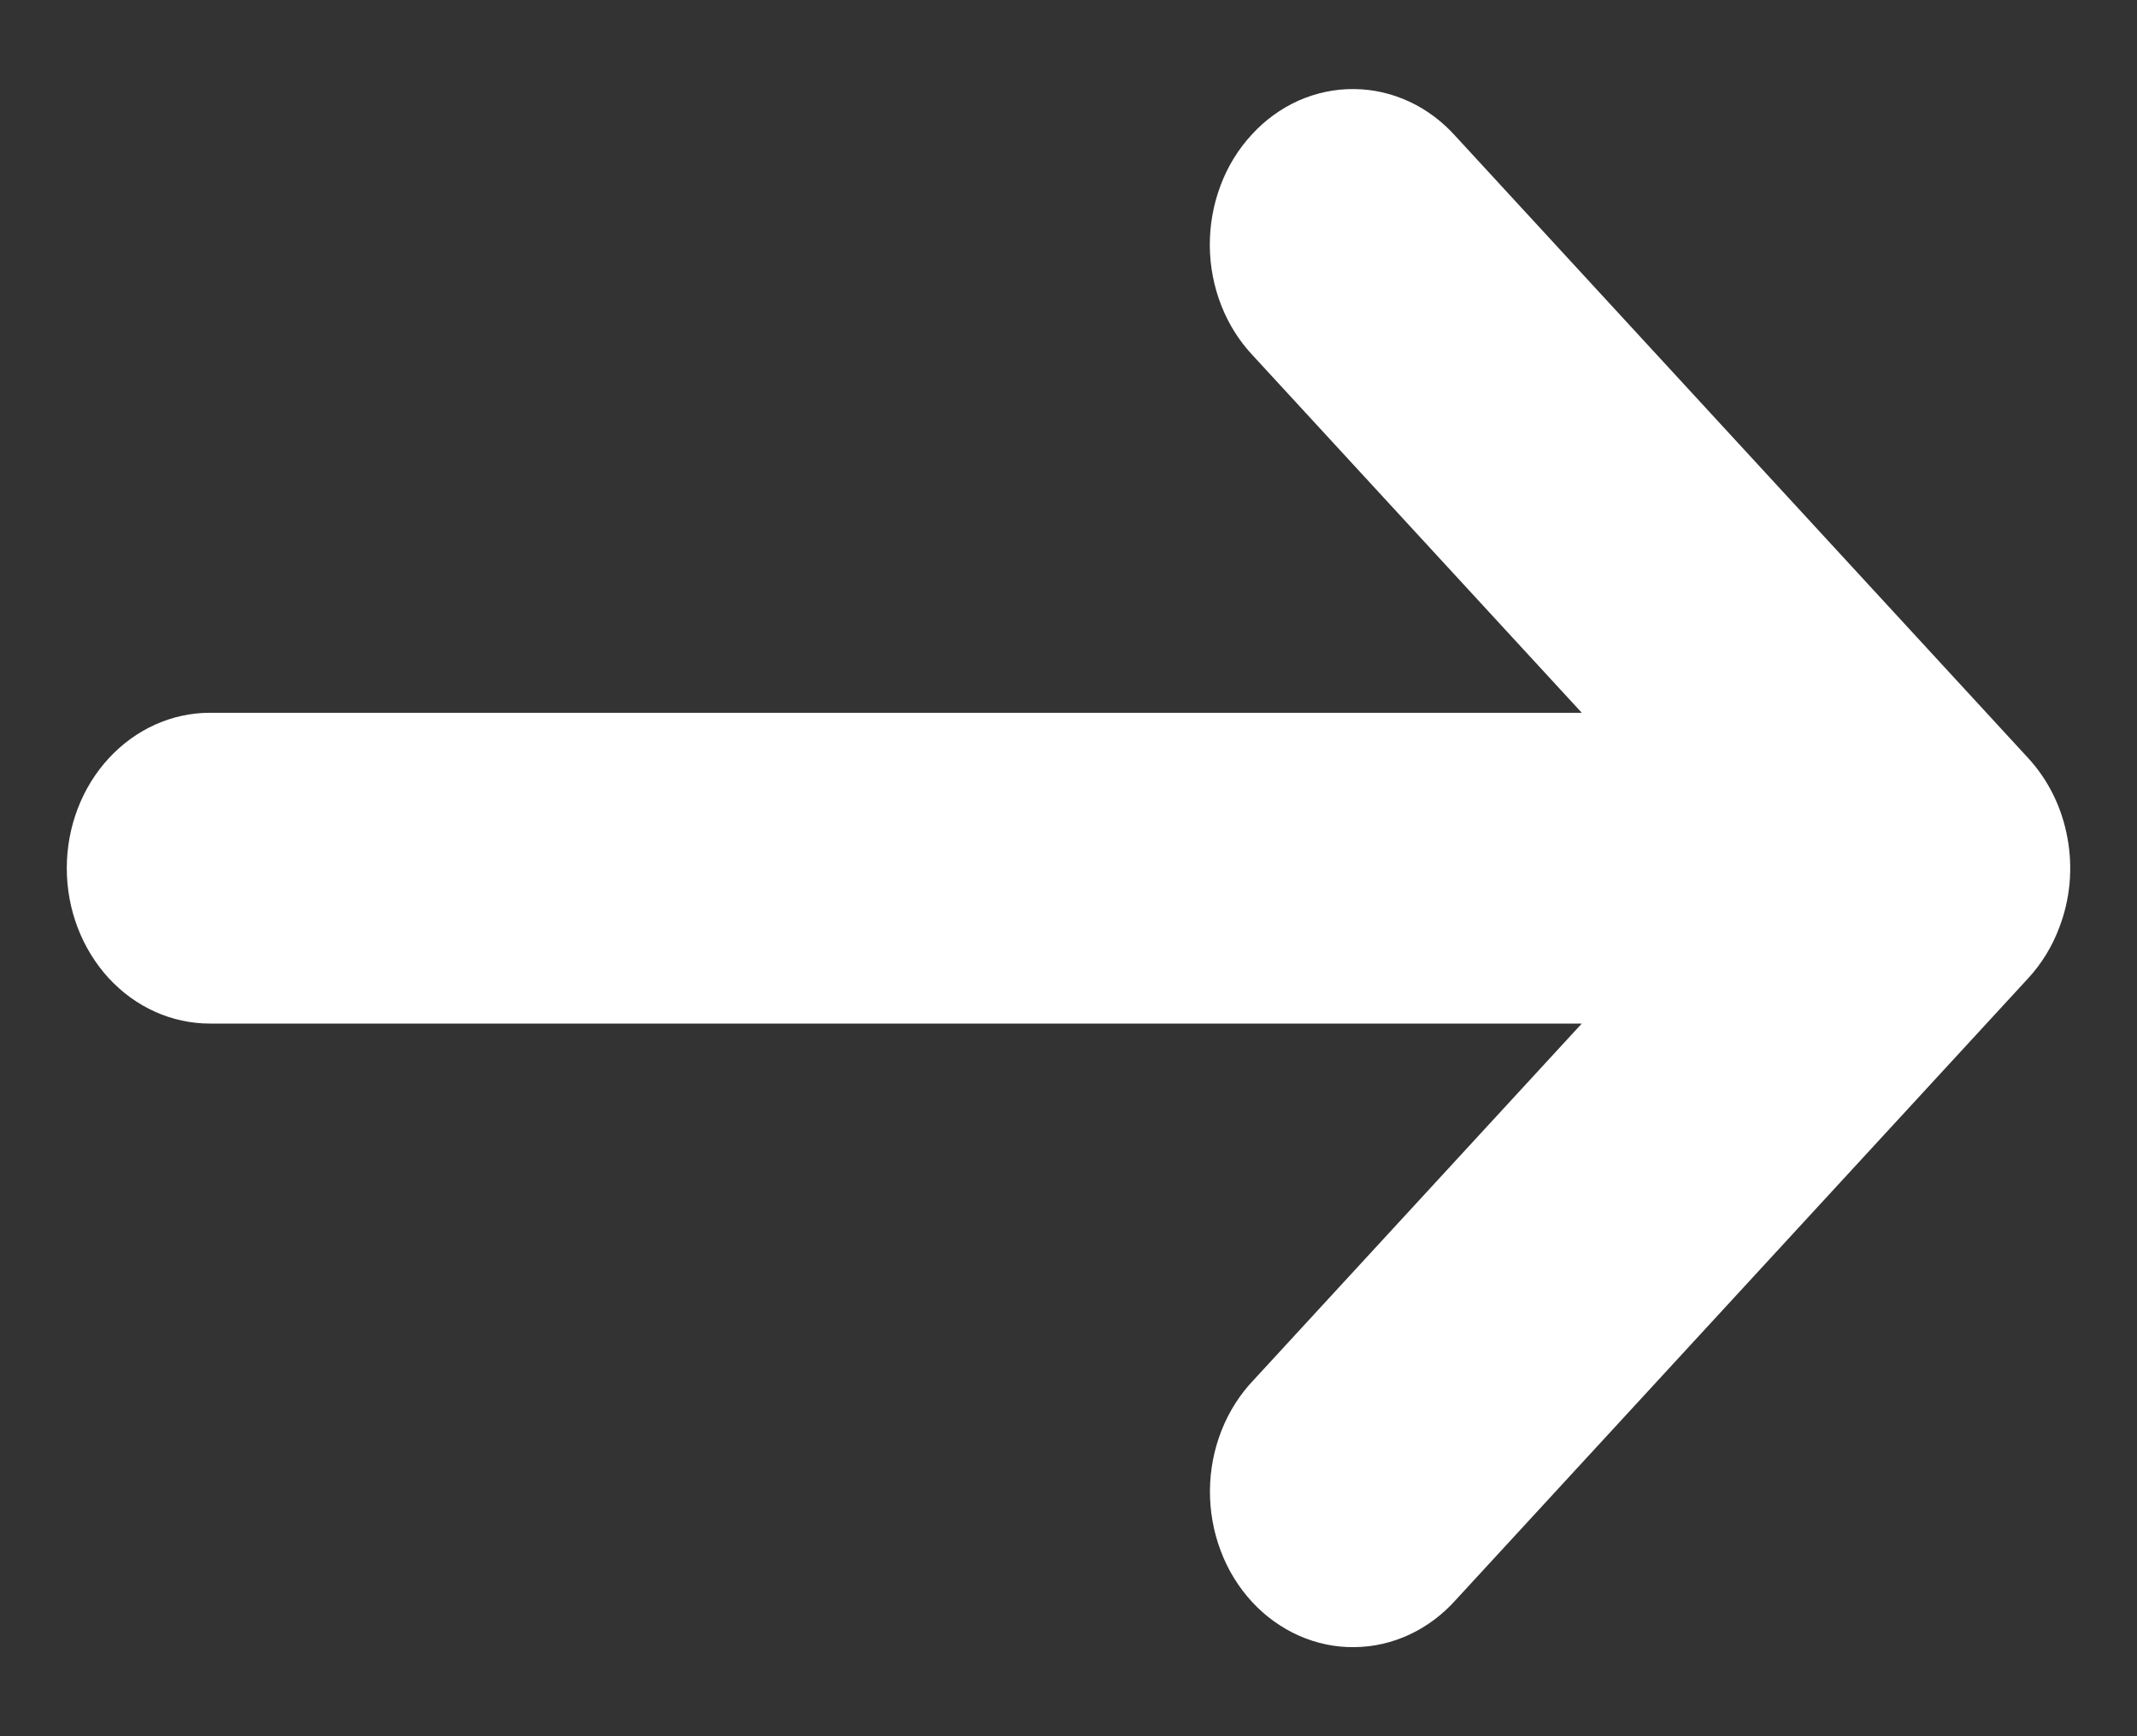 <svg width="16" height="13" viewBox="0 0 16 13" fill="none" xmlns="http://www.w3.org/2000/svg">
<rect x="0" y="0" width="16" height="13" fill="#333333" stroke="none"/>
<path d="M15.418 6.945C15.5 6.732 15.521 6.498 15.479 6.273C15.438 6.047 15.336 5.84 15.186 5.677L10.9 1.022C10.801 0.911 10.683 0.822 10.552 0.761C10.421 0.7 10.281 0.668 10.139 0.667C9.996 0.665 9.855 0.695 9.723 0.753C9.592 0.812 9.472 0.898 9.372 1.008C9.271 1.117 9.191 1.247 9.138 1.39C9.084 1.533 9.057 1.686 9.058 1.841C9.059 1.995 9.089 2.148 9.145 2.29C9.201 2.432 9.283 2.56 9.385 2.667L11.843 5.337H1.571C1.287 5.337 1.015 5.46 0.814 5.678C0.613 5.896 0.5 6.192 0.5 6.501C0.5 6.809 0.613 7.105 0.814 7.324C1.015 7.542 1.287 7.664 1.571 7.664H11.843L9.386 10.333C9.284 10.44 9.202 10.568 9.146 10.71C9.09 10.852 9.06 11.005 9.059 11.16C9.058 11.314 9.085 11.467 9.139 11.61C9.192 11.753 9.272 11.883 9.373 11.993C9.473 12.102 9.593 12.188 9.725 12.247C9.856 12.305 9.997 12.335 10.14 12.333C10.282 12.332 10.422 12.3 10.553 12.239C10.684 12.178 10.802 12.089 10.901 11.978L15.187 7.323C15.286 7.215 15.365 7.087 15.418 6.945Z" fill="white"/>
</svg>
